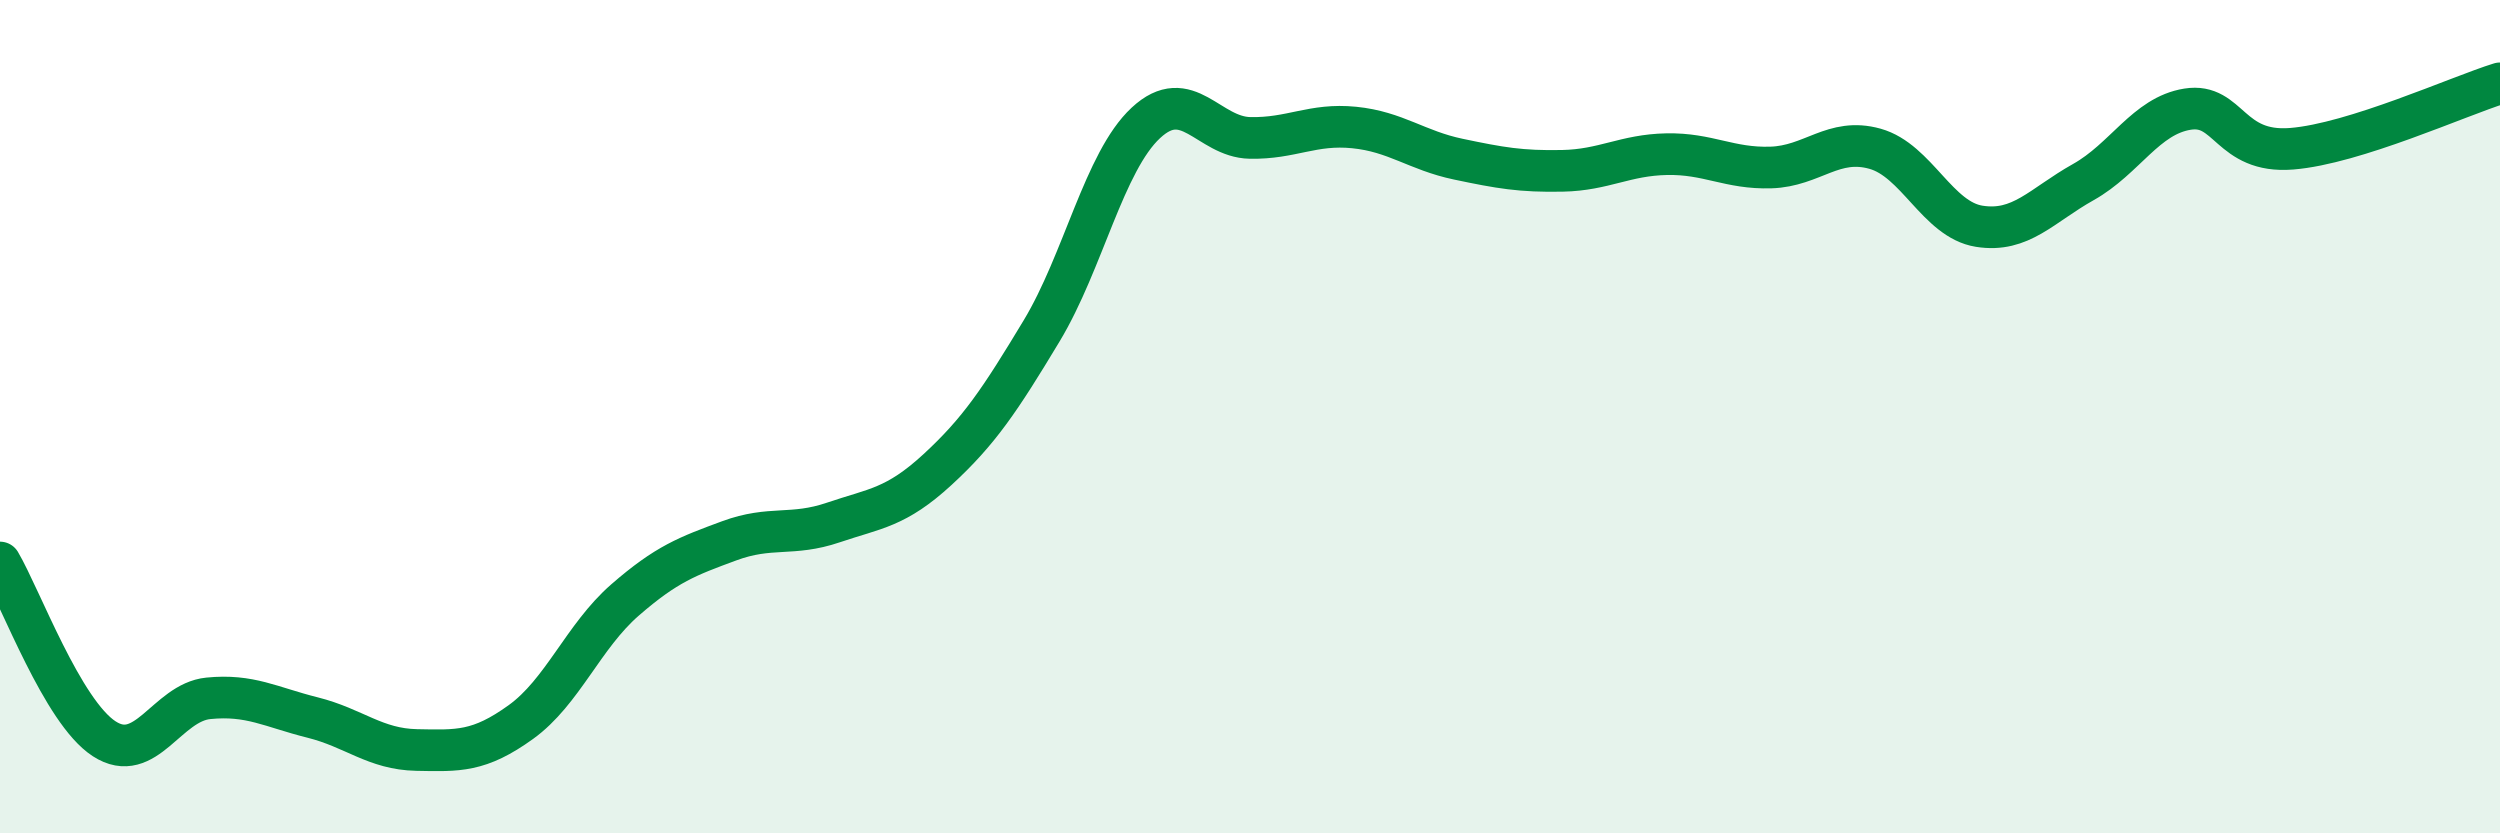 
    <svg width="60" height="20" viewBox="0 0 60 20" xmlns="http://www.w3.org/2000/svg">
      <path
        d="M 0,13.5 C 0.5,14.35 1.5,17.08 2.5,17.73 C 3.5,18.38 4,16.86 5,16.76 C 6,16.66 6.5,16.97 7.5,17.22 C 8.5,17.47 9,17.98 10,18 C 11,18.02 11.5,18.05 12.5,17.33 C 13.5,16.61 14,15.27 15,14.4 C 16,13.53 16.5,13.35 17.5,12.98 C 18.5,12.61 19,12.88 20,12.54 C 21,12.2 21.5,12.19 22.5,11.27 C 23.5,10.35 24,9.6 25,7.94 C 26,6.28 26.5,3.88 27.5,2.95 C 28.5,2.02 29,3.29 30,3.31 C 31,3.33 31.5,2.96 32.5,3.06 C 33.5,3.16 34,3.61 35,3.82 C 36,4.03 36.5,4.12 37.5,4.1 C 38.5,4.08 39,3.72 40,3.7 C 41,3.68 41.5,4.05 42.5,4.02 C 43.5,3.99 44,3.29 45,3.57 C 46,3.85 46.5,5.27 47.5,5.43 C 48.5,5.59 49,4.93 50,4.37 C 51,3.81 51.5,2.78 52.5,2.62 C 53.5,2.46 53.5,3.69 55,3.57 C 56.5,3.45 59,2.31 60,2L60 20L0 20Z"
        fill="#008740"
        opacity="0.1"
        stroke-linecap="round"
        stroke-linejoin="round"
      />
      <path
        d="M 0,13.5 C 0.5,14.35 1.5,17.08 2.5,17.73 C 3.5,18.38 4,16.86 5,16.76 C 6,16.66 6.5,16.97 7.5,17.22 C 8.5,17.47 9,17.98 10,18 C 11,18.02 11.5,18.05 12.5,17.33 C 13.5,16.61 14,15.27 15,14.4 C 16,13.53 16.5,13.35 17.5,12.98 C 18.5,12.61 19,12.88 20,12.54 C 21,12.2 21.5,12.19 22.5,11.27 C 23.5,10.35 24,9.6 25,7.94 C 26,6.28 26.5,3.88 27.5,2.95 C 28.5,2.02 29,3.29 30,3.31 C 31,3.33 31.5,2.96 32.5,3.06 C 33.5,3.16 34,3.61 35,3.82 C 36,4.03 36.5,4.12 37.5,4.1 C 38.5,4.08 39,3.72 40,3.7 C 41,3.68 41.5,4.05 42.5,4.02 C 43.5,3.99 44,3.29 45,3.57 C 46,3.85 46.5,5.27 47.5,5.43 C 48.5,5.59 49,4.93 50,4.37 C 51,3.81 51.5,2.78 52.5,2.62 C 53.5,2.46 53.5,3.69 55,3.57 C 56.5,3.45 59,2.31 60,2"
        stroke="#008740"
        stroke-width="1"
        fill="none"
        stroke-linecap="round"
        stroke-linejoin="round"
      />
    </svg>
  